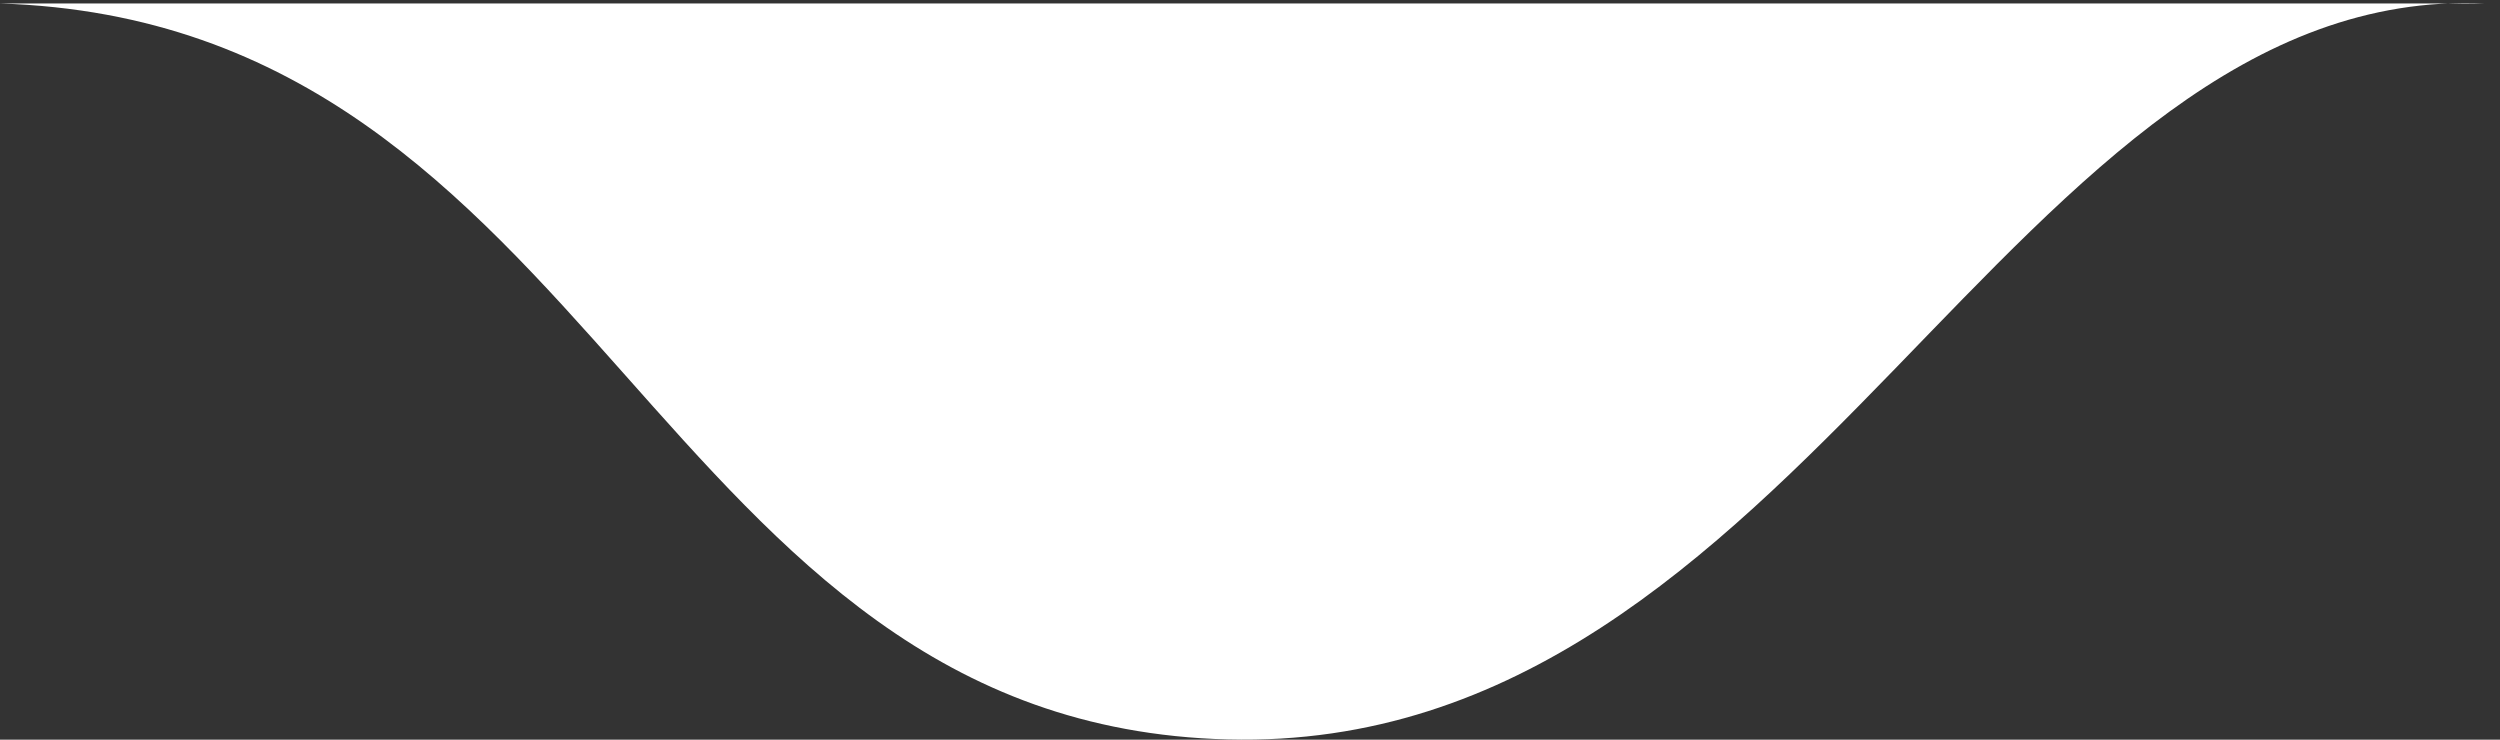 <svg xmlns="http://www.w3.org/2000/svg" width="169" height="50" viewBox="0 0 169 50" fill="none"><rect x="0" y="0" width="169" height="50" fill="#333333" stroke="none"/><path d="M83.004 49.986C122.004 50.986 135.892 -1.207 168.009 0.236H0C40.699 1.529 44.005 48.986 83.004 49.986Z" fill="white"></path></svg>